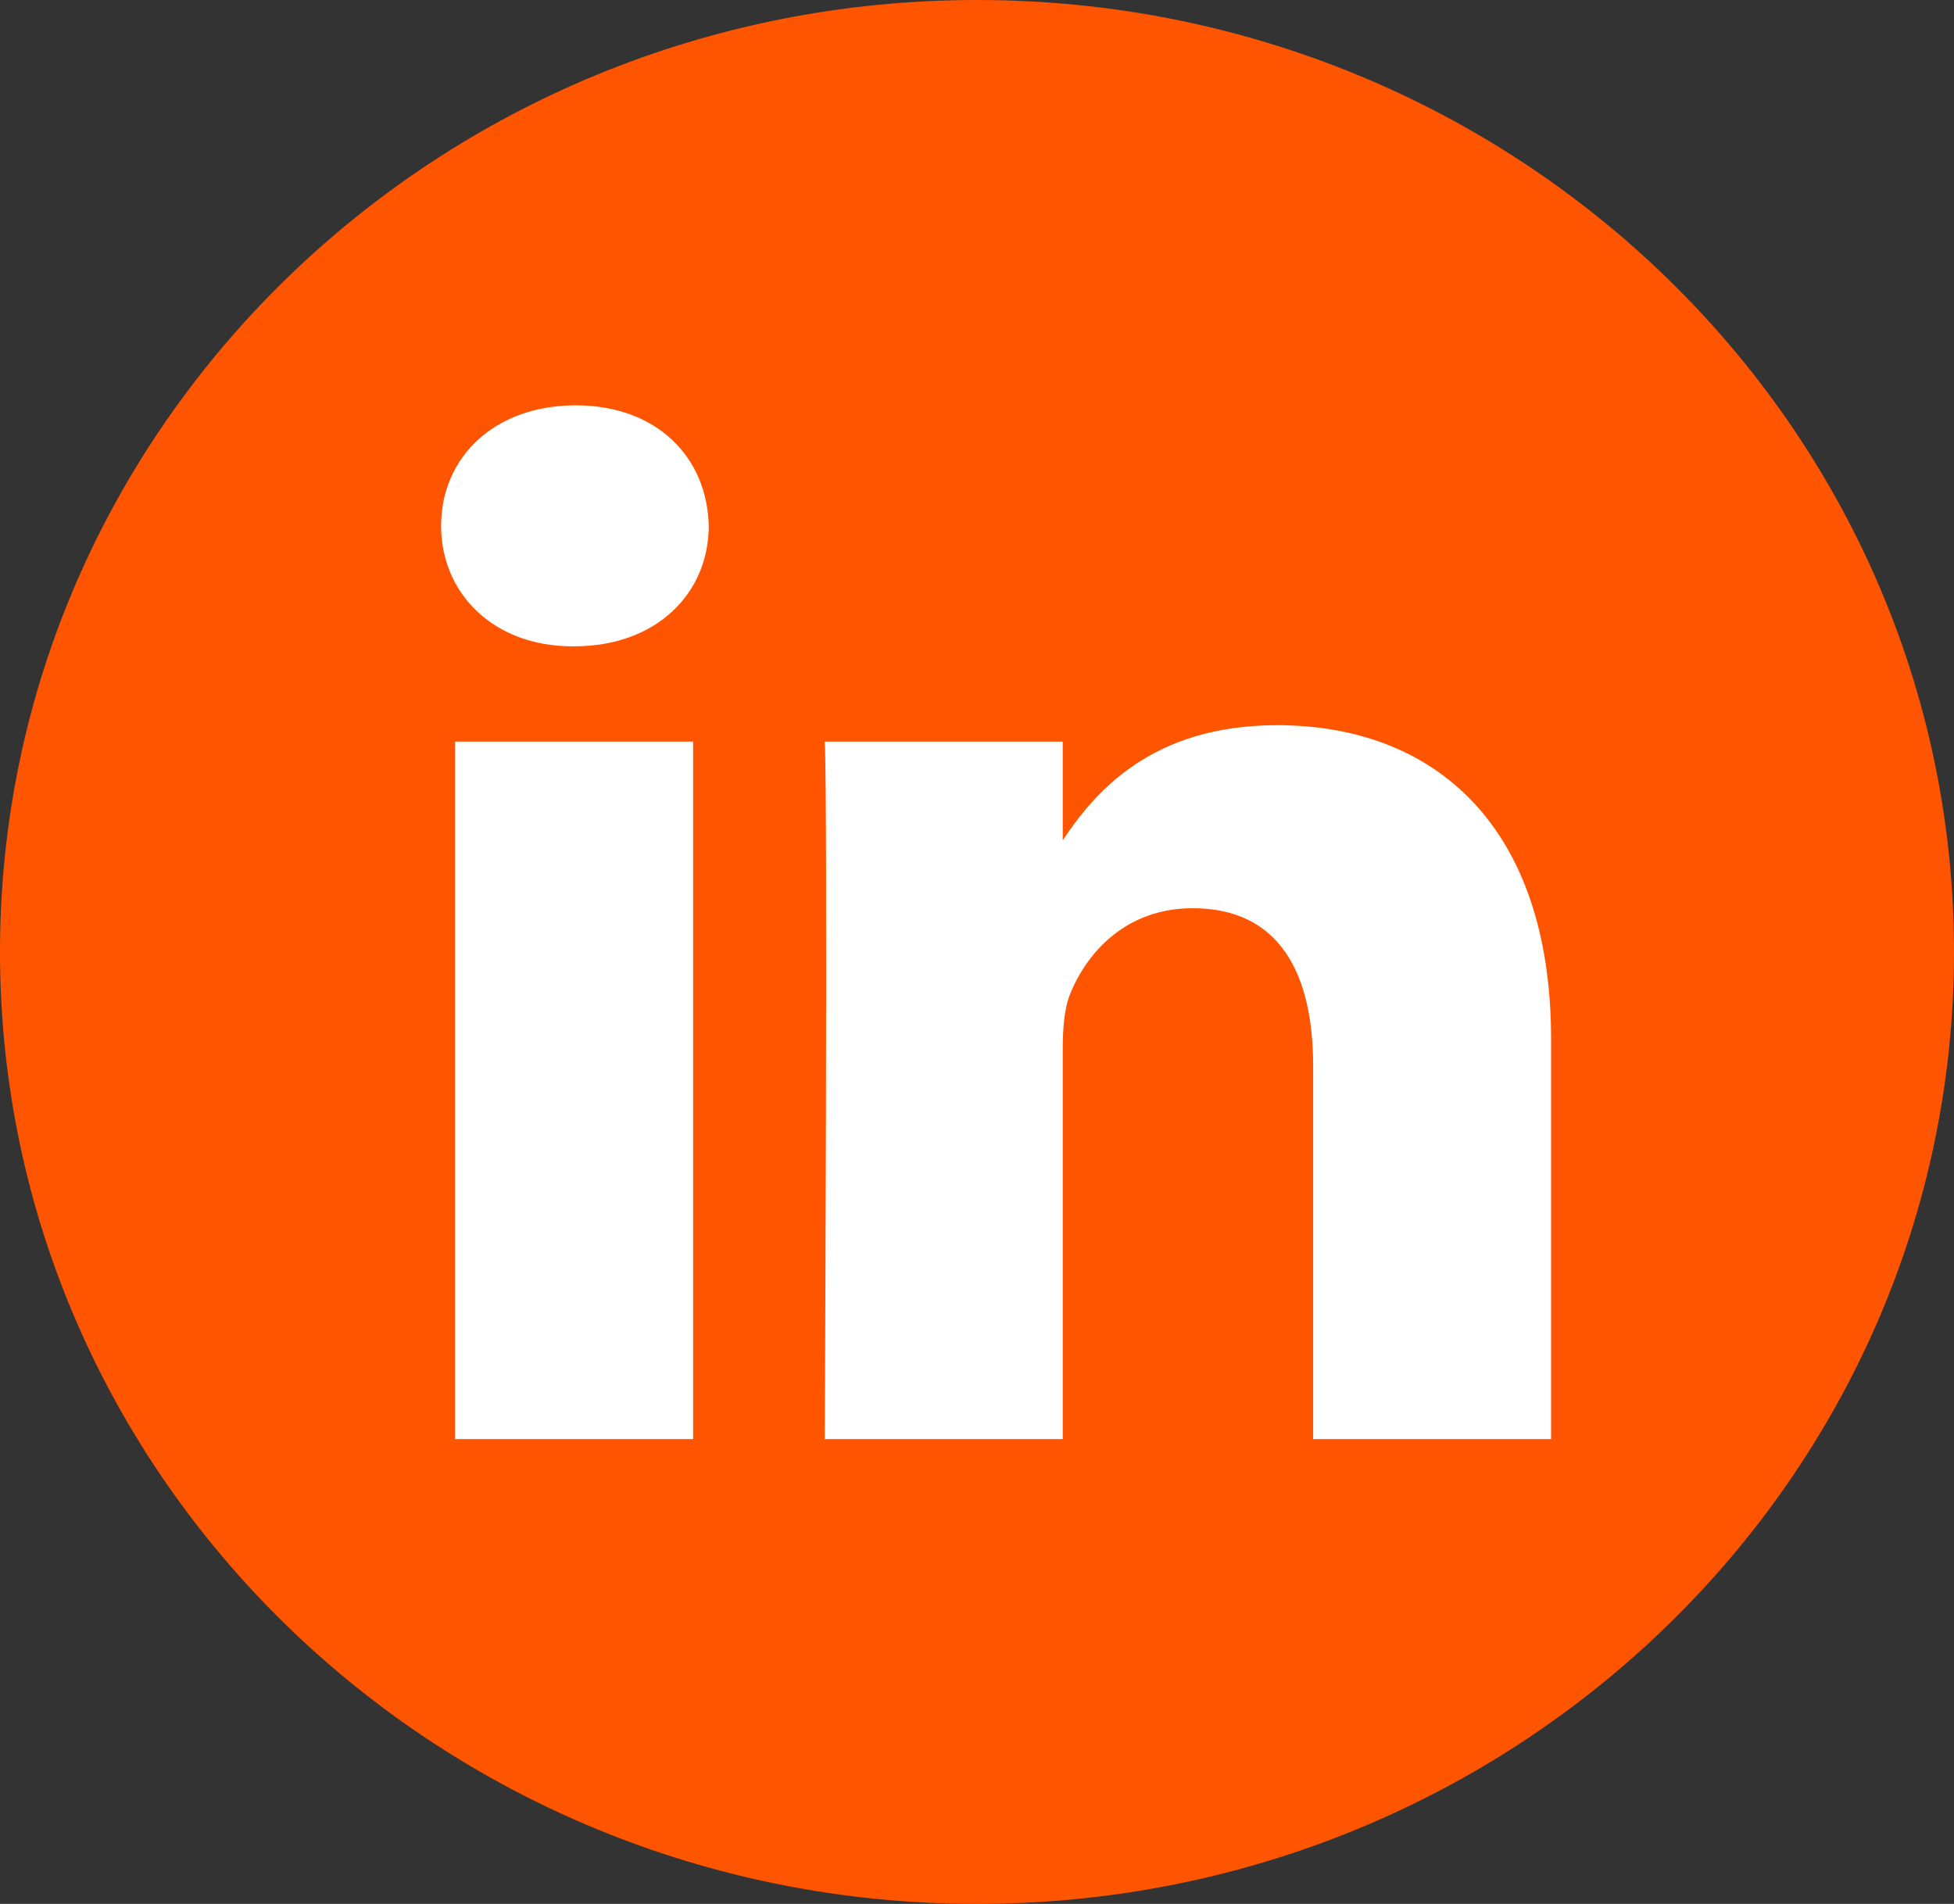 <svg width="39" height="38" viewBox="0 0 39 38" fill="none" xmlns="http://www.w3.org/2000/svg">
<rect x="0" y="0" width="39" height="38" fill="#333333" stroke="none"/>
<g clip-path="url(#clip0_560_628)">
<circle cx="19.5" cy="18.5" r="16.5" fill="white"/>
<path d="M19.5 0C8.732 0 0 8.508 0 19C0 29.492 8.732 38 19.5 38C30.268 38 39 29.492 39 19C39 8.508 30.268 0 19.5 0ZM13.834 28.723H9.084V14.801H13.834V28.723ZM11.459 12.9H11.428C9.835 12.9 8.804 11.831 8.804 10.495C8.804 9.129 9.866 8.09 11.491 8.09C13.115 8.09 14.115 9.129 14.146 10.495C14.146 11.831 13.115 12.9 11.459 12.9ZM30.958 28.723H26.209V21.275C26.209 19.403 25.522 18.127 23.803 18.127C22.491 18.127 21.71 18.988 21.367 19.819C21.241 20.116 21.211 20.532 21.211 20.948V28.723H16.462C16.462 28.723 16.524 16.107 16.462 14.801H21.211V16.772C21.842 15.824 22.971 14.474 25.491 14.474C28.615 14.474 30.958 16.464 30.958 20.74V28.723Z" fill="#ff5500"/>
</g>
<defs>
<clipPath id="clip0_560_628">
<rect width="39" height="38" fill="white"/>
</clipPath>
</defs>
</svg>
